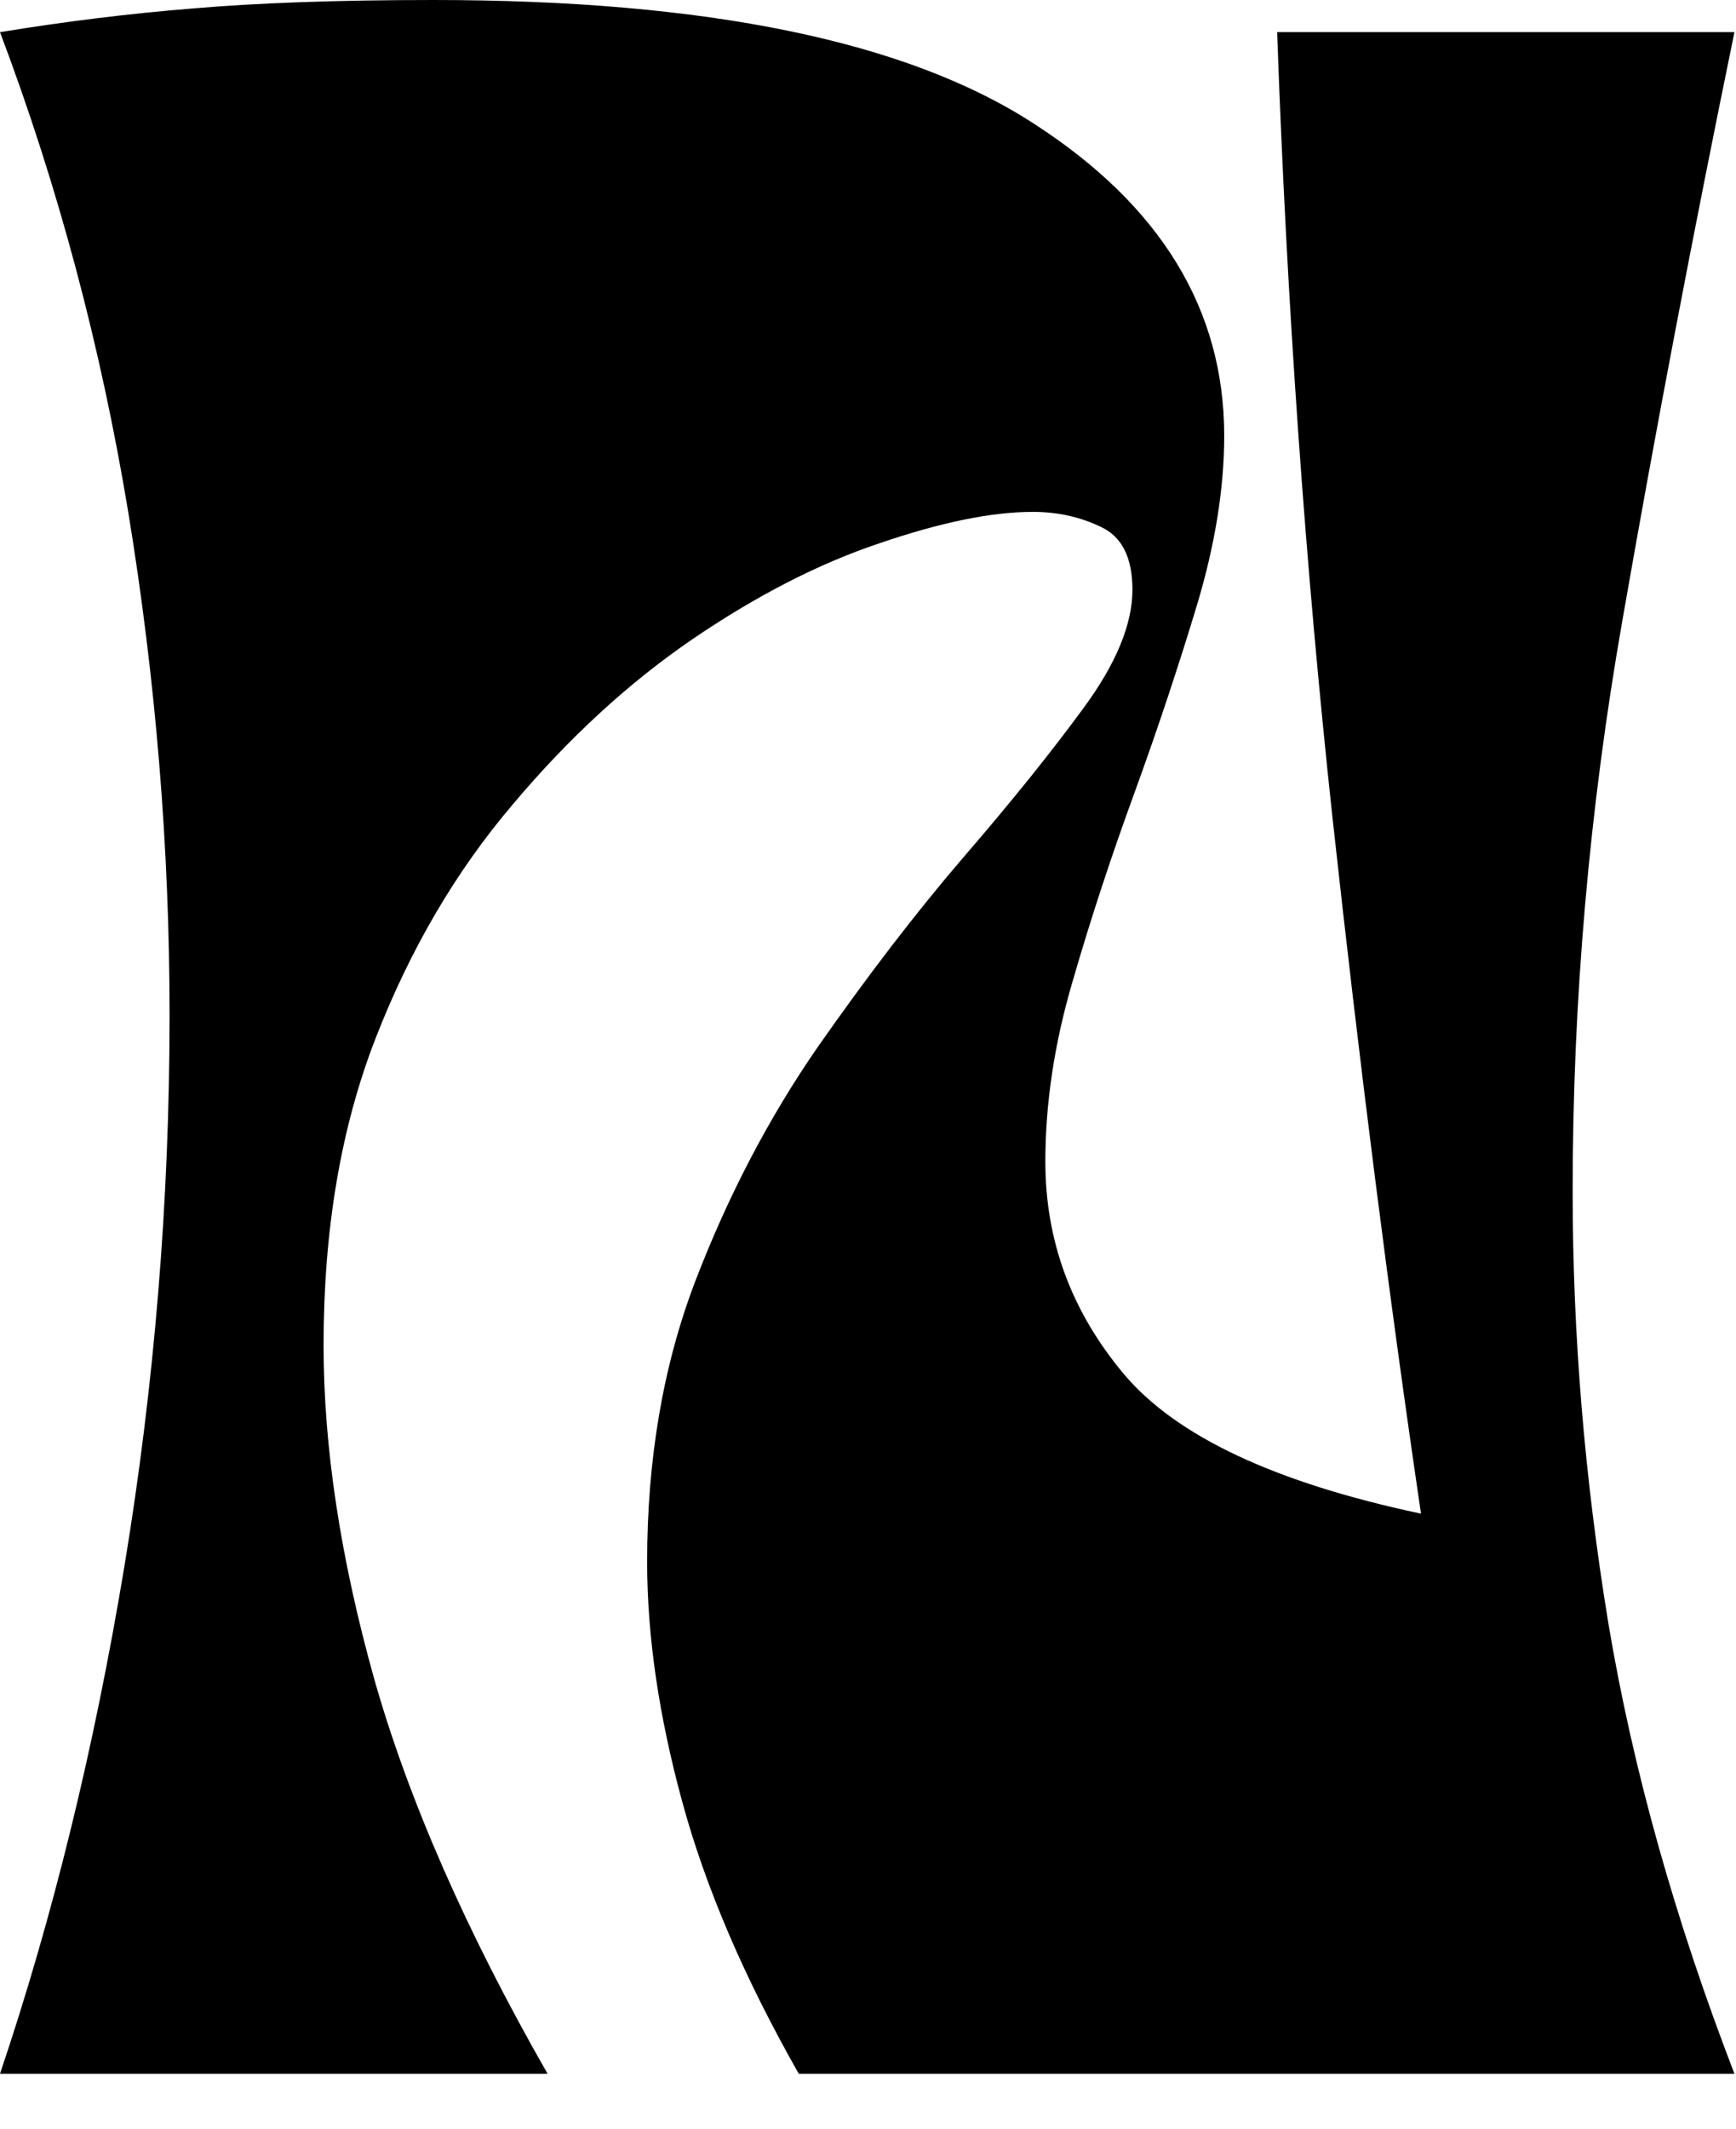 <?xml version="1.0" encoding="utf-8"?>
<svg xmlns="http://www.w3.org/2000/svg" fill="none" height="100%" overflow="visible" preserveAspectRatio="none" style="display: block;" viewBox="0 0 31 38" width="100%">
<path d="M0 37.02C0.944 34.222 1.684 31.201 2.222 27.958C2.757 24.718 3.028 21.44 3.028 18.125C3.028 15.127 2.781 12.136 2.292 9.153C1.799 6.174 1.035 3.315 0 0.574C1.156 0.385 2.306 0.242 3.444 0.151C4.583 0.053 6.014 0 7.736 0C12.625 0 16.198 0.736 18.458 2.205C20.726 3.667 21.861 5.524 21.861 7.779C21.861 8.715 21.698 9.723 21.375 10.8C21.049 11.879 20.681 12.99 20.264 14.137C19.847 15.278 19.476 16.403 19.153 17.521C18.826 18.631 18.667 19.703 18.667 20.738C18.667 22.15 19.132 23.412 20.069 24.529C21.003 25.639 22.771 26.47 25.375 27.021C24.809 23.185 24.281 19.039 23.792 14.575C23.309 10.105 22.979 5.438 22.806 0.574H30.972C30.229 4.191 29.562 7.688 28.972 11.071C28.378 14.455 28.083 17.853 28.083 21.267C28.083 23.816 28.295 26.387 28.722 28.985C29.156 31.575 29.906 34.252 30.972 37.02H14.264C13.292 35.31 12.597 33.69 12.181 32.157C11.764 30.628 11.556 29.204 11.556 27.882C11.556 26.051 11.84 24.378 12.417 22.868C13 21.35 13.726 19.96 14.597 18.699C15.476 17.442 16.34 16.312 17.194 15.316C18.056 14.319 18.771 13.428 19.347 12.642C19.931 11.849 20.222 11.143 20.222 10.528C20.222 9.954 20.035 9.584 19.667 9.41C19.295 9.229 18.889 9.138 18.444 9.138C17.701 9.138 16.792 9.327 15.708 9.697C14.625 10.059 13.514 10.63 12.375 11.404C11.236 12.181 10.16 13.167 9.153 14.364C8.142 15.553 7.326 16.943 6.708 18.533C6.087 20.126 5.778 21.954 5.778 24.016C5.778 25.821 6.076 27.803 6.681 29.967C7.292 32.123 8.323 34.475 9.778 37.02H0Z" fill="black" id="Vector"/>
</svg>